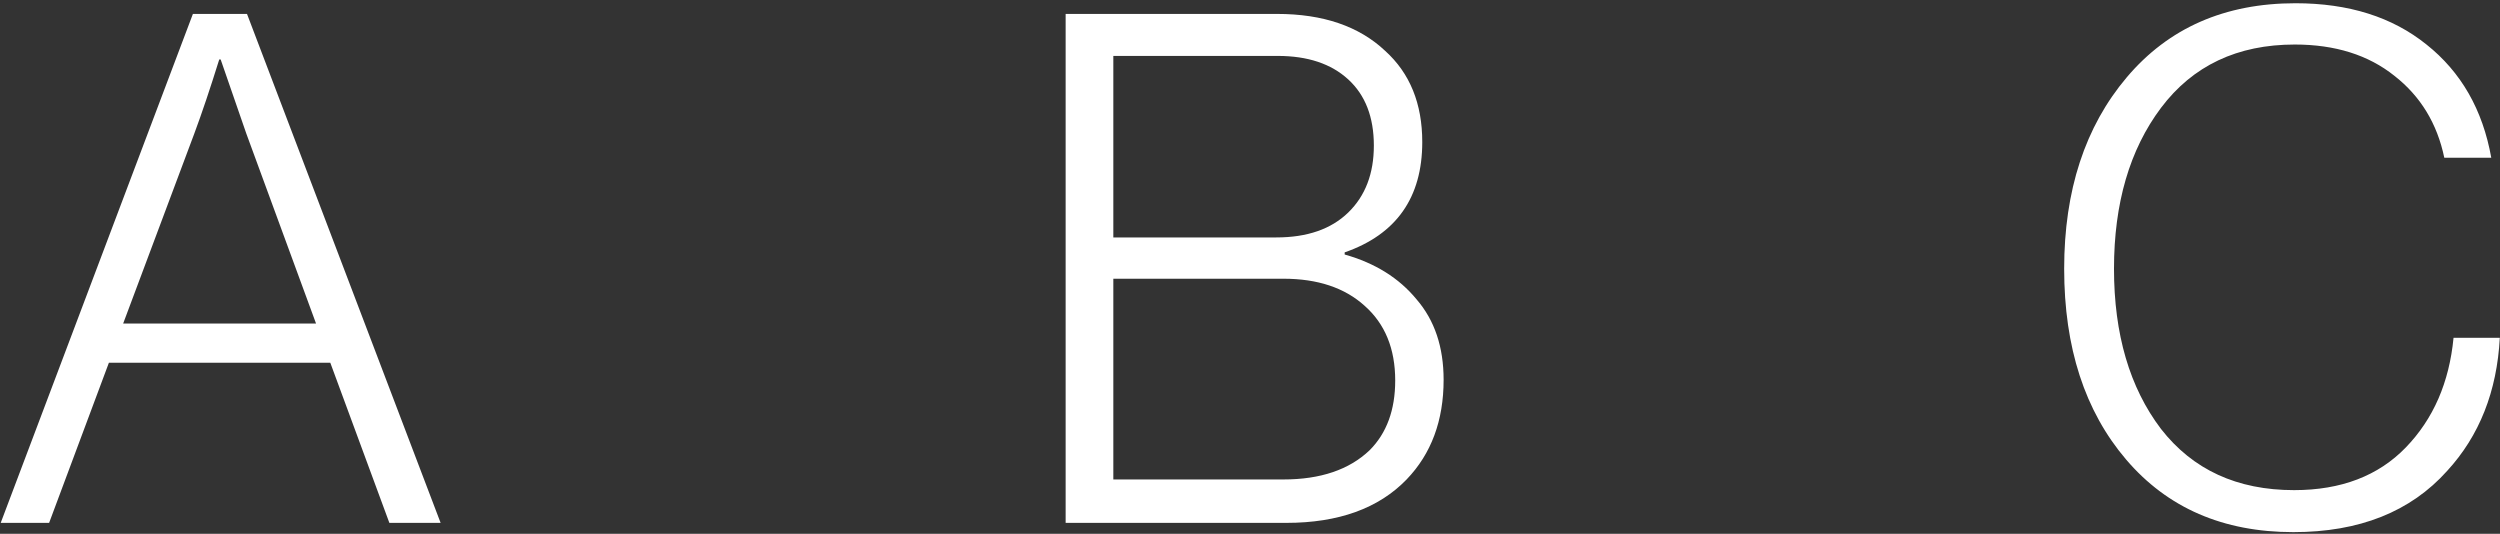 <svg xmlns="http://www.w3.org/2000/svg" width="459" height="98" viewBox="0 0 459 98" fill="none"><rect x="0" y="0" width="459" height="98" fill="#333333" stroke="none"/><path d="M0.13 96L35.417 2.556H45.349L80.897 96H71.487L60.64 66.594H19.995L9.017 96H0.13ZM22.609 59.407H58.026L45.218 24.512L40.514 10.92H40.252C38.597 16.235 37.072 20.765 35.678 24.512L22.609 59.407Z" fill="white"></path><path d="M195.651 96V2.556H234.466C242.918 2.556 249.539 4.821 254.331 9.352C258.862 13.447 261.127 19.023 261.127 26.08C261.127 36.274 256.379 43.026 246.882 46.337V46.729C252.458 48.298 256.858 51.042 260.082 54.963C263.393 58.797 265.048 63.719 265.048 69.731C265.048 77.224 262.783 83.323 258.252 88.028C253.112 93.343 245.749 96 236.165 96H195.651ZM204.407 88.028H235.643C242.438 88.028 247.71 86.242 251.456 82.67C254.593 79.533 256.161 75.264 256.161 69.862C256.161 64.024 254.288 59.45 250.541 56.139C246.882 52.828 241.916 51.173 235.643 51.173H204.407V88.028ZM204.407 43.593H234.336C239.999 43.593 244.399 42.068 247.535 39.019C250.672 35.969 252.24 31.874 252.24 26.734C252.24 21.506 250.672 17.454 247.535 14.579C244.399 11.704 240.086 10.267 234.597 10.267H204.407V43.593Z" fill="white"></path><path d="M421.064 97.699C408.169 97.699 397.932 93.255 390.352 84.368C382.772 75.481 378.981 63.806 378.981 49.343C378.981 34.967 382.815 23.248 390.482 14.187C398.15 5.125 408.474 0.595 421.456 0.595C431.215 0.595 439.23 3.121 445.503 8.175C451.864 13.228 455.828 20.155 457.396 28.955H448.771C447.464 22.682 444.414 17.672 439.622 13.925C434.83 10.092 428.731 8.175 421.326 8.175C410.783 8.175 402.593 12.052 396.756 19.806C391.005 27.474 388.13 37.319 388.13 49.343C388.13 61.366 391.005 71.168 396.756 78.748C402.593 86.241 410.74 89.988 421.195 89.988C429.82 89.988 436.66 87.374 441.713 82.146C446.767 76.919 449.686 70.21 450.47 62.02H458.965C458.442 71.865 455.218 80.012 449.294 86.459C442.585 93.952 433.175 97.699 421.064 97.699Z" fill="white"></path></svg>